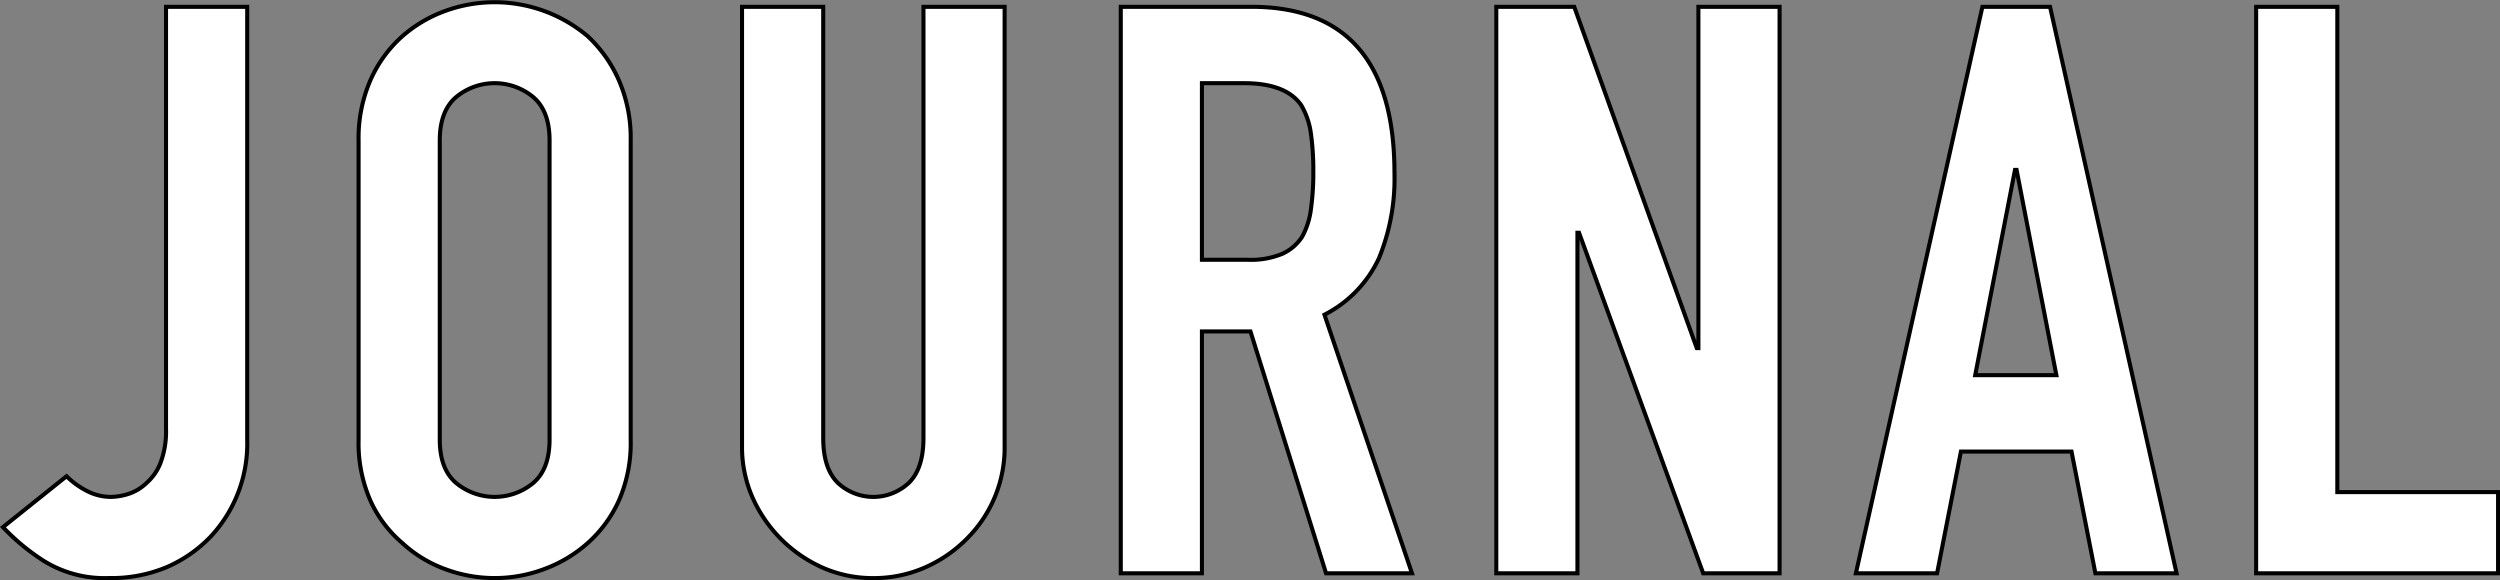 <svg xmlns="http://www.w3.org/2000/svg" width="307.938" height="71.452"><rect width="100%" height="100%" fill="#808080" stroke="none"/><path data-name="パス 5503" d="M30.45.838V54.15a16.8 16.8 0 01-4.509 11.956A16.7 16.7 0 0120.6 69.83a17.608 17.608 0 01-7.2 1.37 14.165 14.165 0 01-7.989-2.1 26.493 26.493 0 01-5.047-4.17L8.2 58.658a9.95 9.95 0 002.5 1.813 6.41 6.41 0 002.988.735 7.484 7.484 0 002.059-.343A5.759 5.759 0 0018 59.54a6.379 6.379 0 001.763-2.5 11.1 11.1 0 00.687-4.263V.838z" fill="#fff" stroke="#000" stroke-width=".5"/><path data-name="パス 5505" d="M44.169 17.3a17.832 17.832 0 011.47-7.448 15.736 15.736 0 013.92-5.39A16.564 16.564 0 0154.9 1.328a17.79 17.79 0 0117.493 3.136 16.417 16.417 0 013.822 5.39 17.832 17.832 0 011.47 7.448V54.15a17.663 17.663 0 01-1.47 7.546 15.554 15.554 0 01-3.822 5.194 16.8 16.8 0 01-5.439 3.234 17.387 17.387 0 01-12.054 0 15.691 15.691 0 01-5.341-3.234 14.941 14.941 0 01-3.92-5.194 17.663 17.663 0 01-1.47-7.546zm10 36.848q0 3.625 2.009 5.341a7.444 7.444 0 009.506 0q2.008-1.713 2.009-5.341V17.3q0-3.625-2.009-5.341a7.444 7.444 0 00-9.506 0q-2.01 1.716-2.009 5.341z" fill="#fff" stroke="#000" stroke-width=".5"/><path data-name="パス 5507" d="M123.744.838v54.1a15.8 15.8 0 01-4.7 11.466 16.6 16.6 0 01-5.193 3.528 15.632 15.632 0 01-6.273 1.274 15.274 15.274 0 01-6.223-1.274 17.012 17.012 0 01-8.672-8.673 15.465 15.465 0 01-1.283-6.325V.838h10v53.116q0 3.726 1.764 5.488a6.394 6.394 0 008.82 0q1.764-1.764 1.764-5.488V.838z" fill="#fff" stroke="#000" stroke-width=".5"/><path data-name="パス 5509" d="M138.052 70.614V.838h16.071q17.64 0 17.641 20.482a25.793 25.793 0 01-1.912 10.486 14.814 14.814 0 01-6.713 6.958l10.781 31.85h-10.584l-9.31-29.792h-5.979v29.792zm9.995-60.368V32h5.684a10.057 10.057 0 004.214-.735 5.72 5.72 0 002.45-2.107 9.563 9.563 0 001.078-3.381 32.341 32.341 0 00.295-4.655 32.361 32.361 0 00-.295-4.655 9.324 9.324 0 00-1.173-3.477q-1.863-2.742-7.057-2.744z" fill="#fff" stroke="#000" stroke-width=".5"/><path data-name="パス 5511" d="M184.306 70.614V.838h9.6L209 42.88h.2V.838h10v69.776h-9.409L194.5 28.67h-.2v41.944z" fill="#fff" stroke="#000" stroke-width=".5"/><path data-name="パス 5513" d="M228.6 70.614L244.184.838h8.33L268.1 70.614h-10l-2.941-14.994h-13.622L238.6 70.614zm24.695-24.4l-4.9-25.284h-.2l-4.9 25.284z" fill="#fff" stroke="#000" stroke-width=".5"/><path data-name="パス 5515" d="M277.9 70.614V.838h10v59.78h19.8v10z" fill="#fff" stroke="#000" stroke-width=".5"/><path data-name="長方形 3478" fill="none" d="M0 0h307.938v71.452H0z"/></svg>